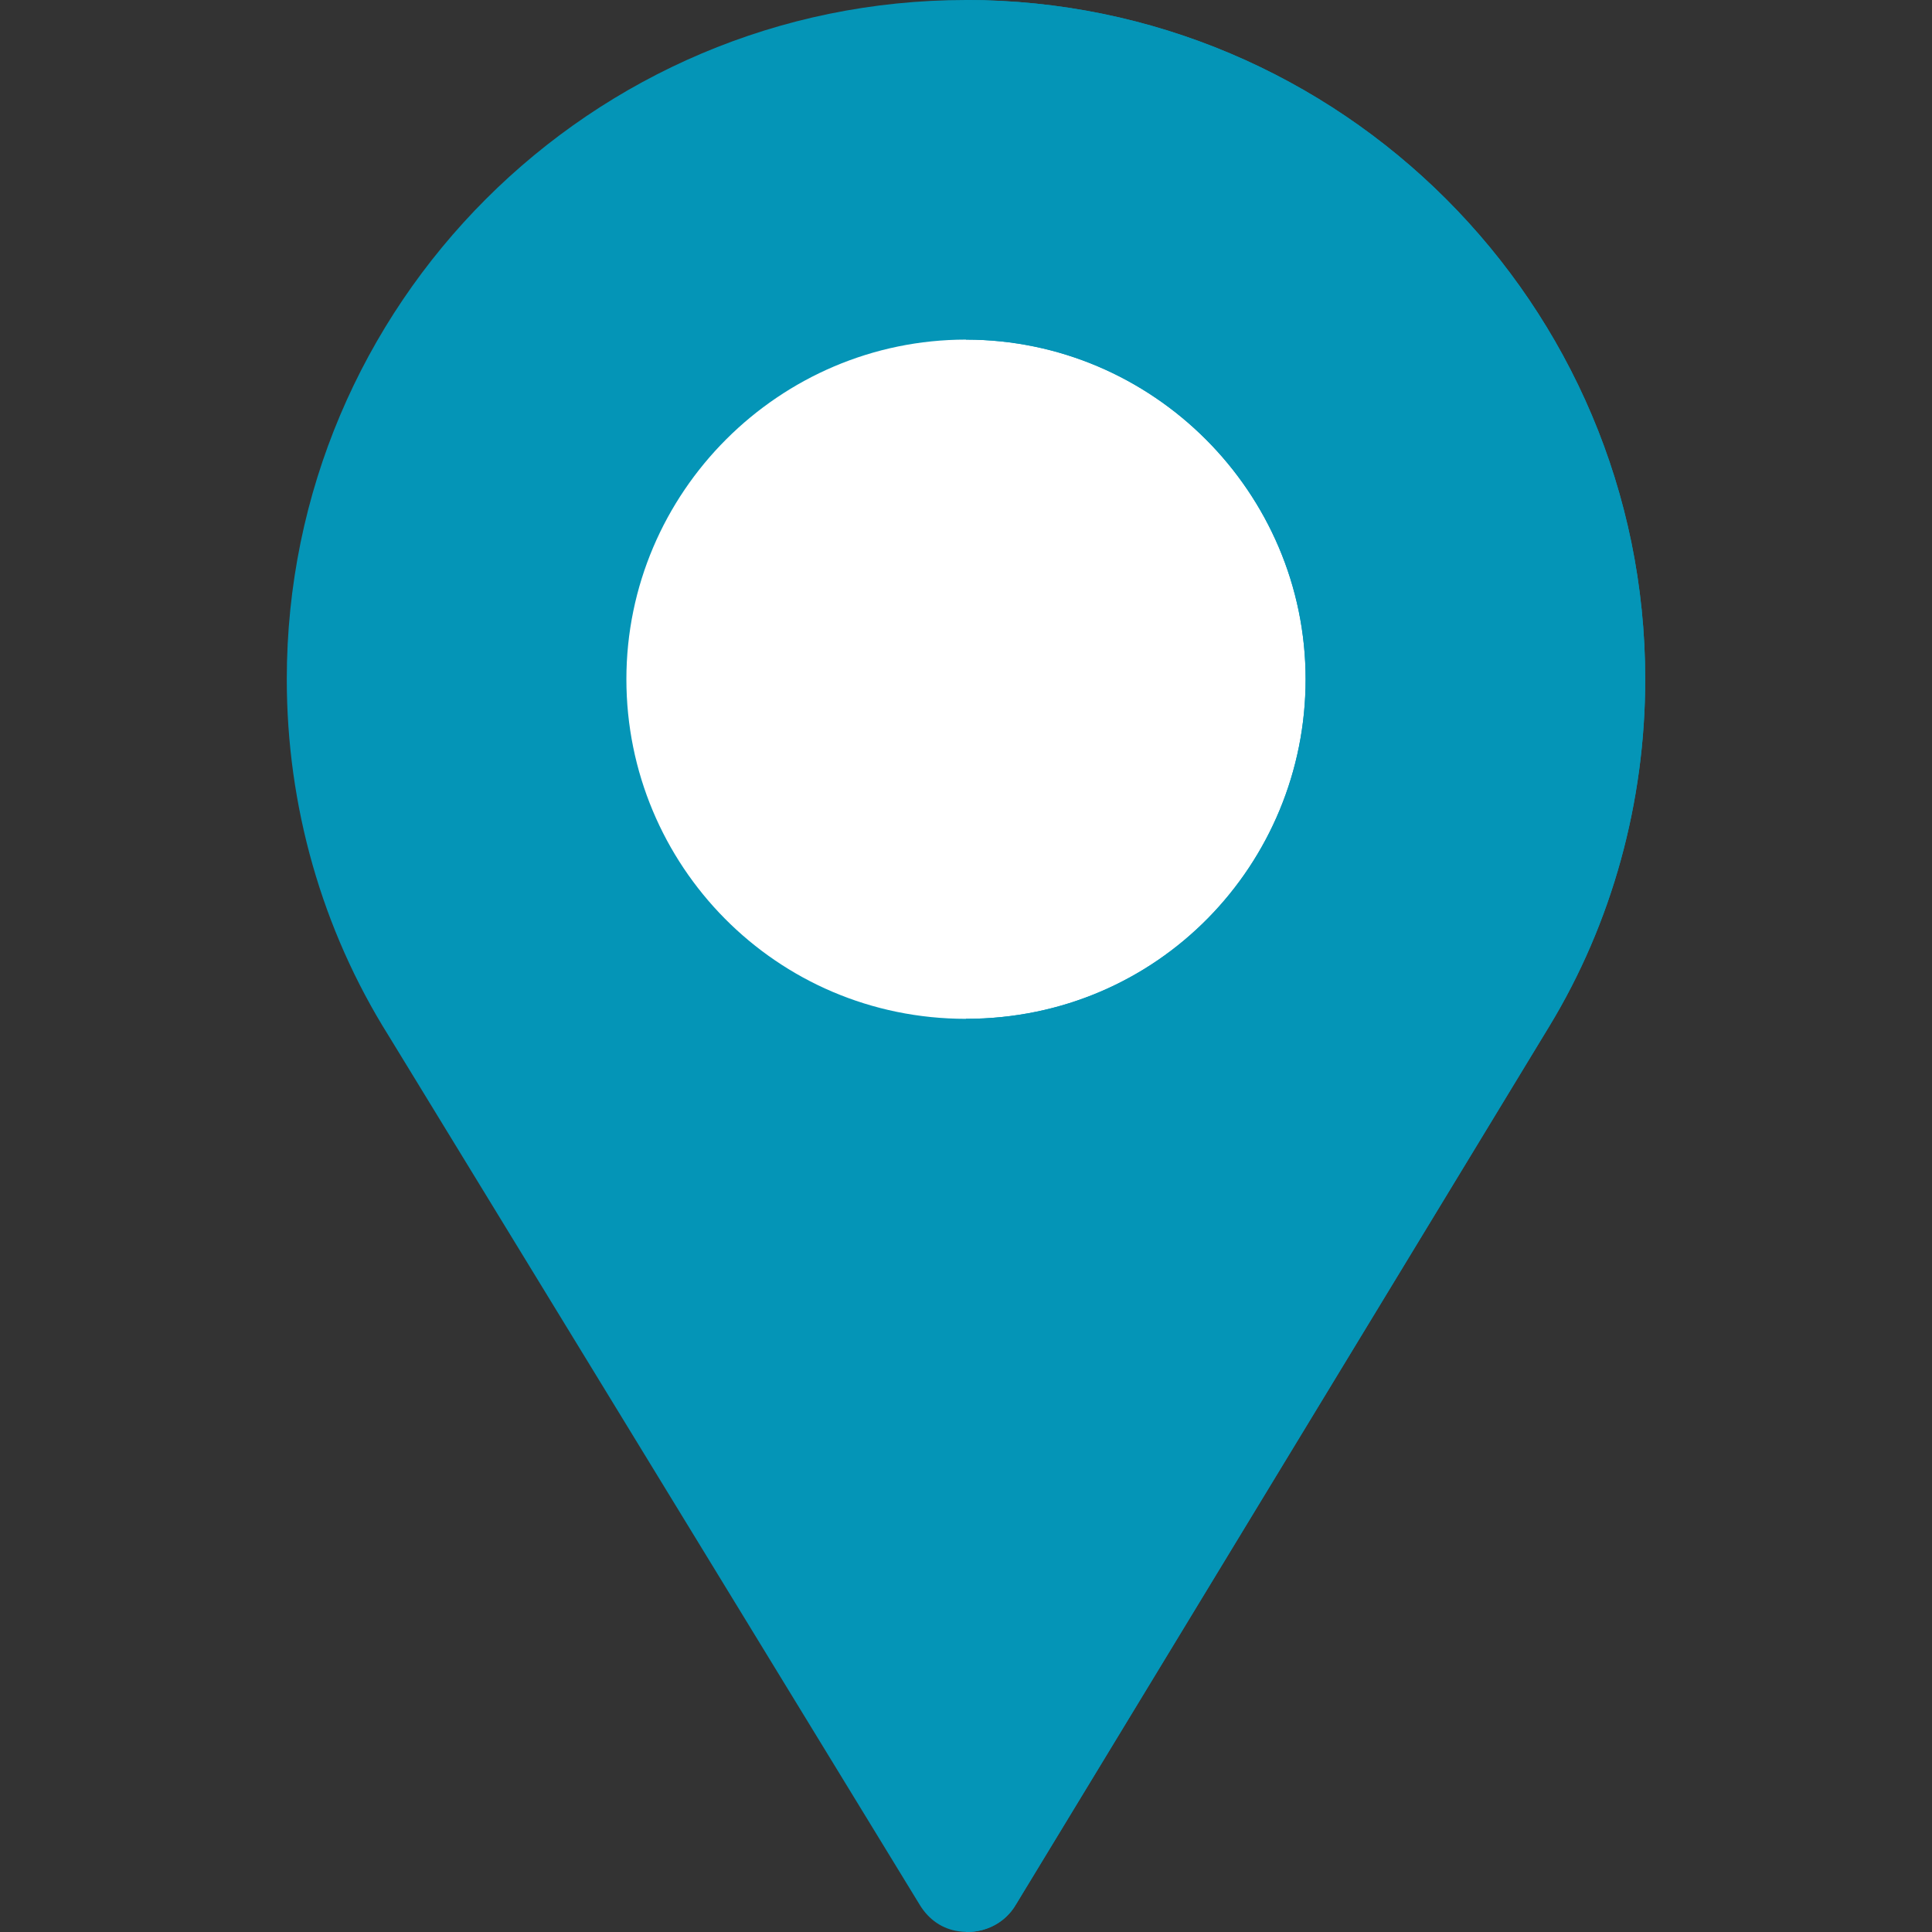 <?xml version="1.0" encoding="utf-8"?>
<!-- Generator: Adobe Illustrator 20.0.0, SVG Export Plug-In . SVG Version: 6.00 Build 0)  -->
<svg version="1.1" id="Capa_1" xmlns="http://www.w3.org/2000/svg" xmlns:xlink="http://www.w3.org/1999/xlink" x="0px" y="0px"
	 viewBox="0 0 512 512" style="enable-background:new 0 0 512 512;" xml:space="preserve">
<rect x="0" y="0" width="512" height="512" fill="#333333" stroke="none"/>
<style type="text/css">
	.st0{fill:#FFFFFF;}
	.st1{fill:#0495B7;}
</style>
<path class="st0" d="M338,90l-92-30l-80,27l-37,93c0,0,18,71,21,76s16,40,47,43s70,12,91,0s68-35,73-53s-2-62,0-79S338,90,338,90z"
	/>
<path class="st1" d="M256,0C156.7,0,76,80.7,76,180c0,33.6,9.3,66.3,27,94.5l140.8,230.4c2.4,3.9,6,6.3,10.2,6.9
	c5.7,0.9,12-1.5,15.3-7.2l141.2-232.5c16.8-27.6,25.5-59.7,25.5-92.1C436,80.7,355.3,0,256,0z M256,270c-50.4,0-90-40.8-90-90
	c0-49.5,40.5-90,90-90s90,40.5,90,90C346,228.9,307,270,256,270z"/>
<path class="st1" d="M256,0v90c49.5,0,90,40.5,90,90c0,48.9-39,90-90,90v242c5.1,0.1,10.4-2.3,13.3-7.4l141.2-232.5
	c16.8-27.6,25.5-59.7,25.5-92.1C436,80.7,355.3,0,256,0z"/>
</svg>
